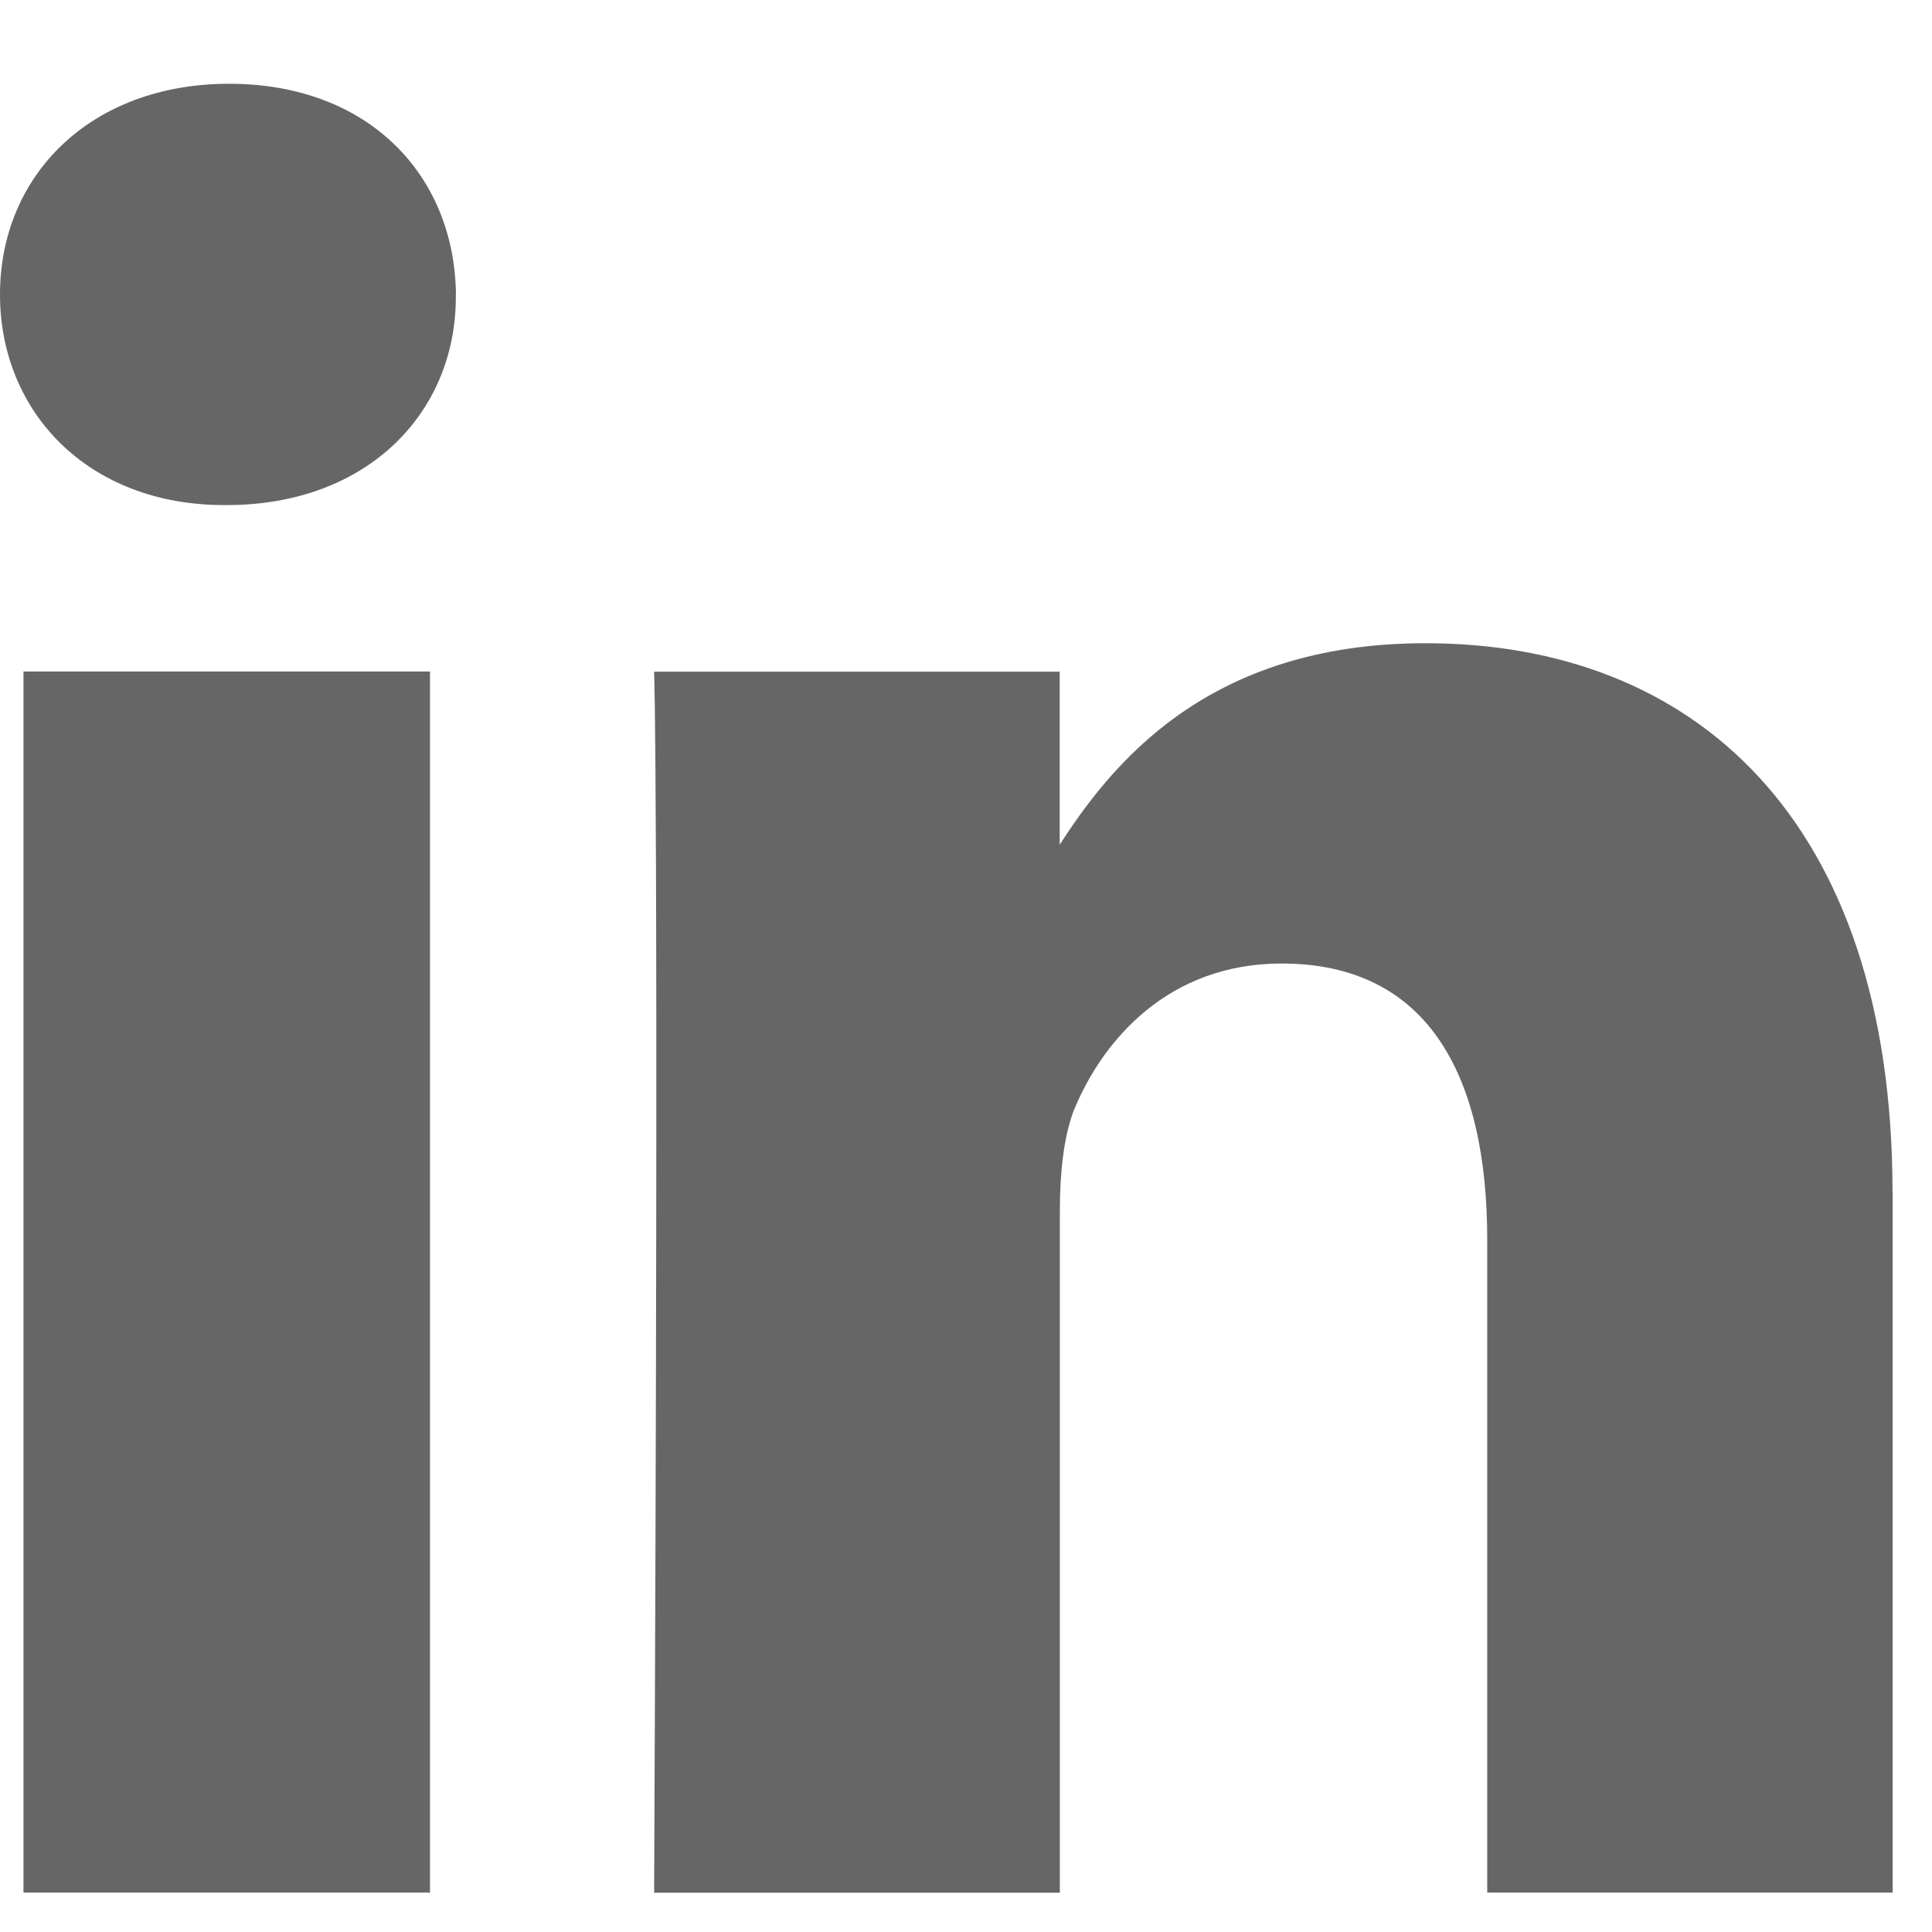 <svg width="14" height="14" xmlns="http://www.w3.org/2000/svg"><path d="M3.116 4.866H.17v8.848h2.946V4.866zm.188-2.732C3.294 1.268 2.67.607 1.66.607c-1 0-1.66.66-1.66 1.527C0 2.982.634 3.66 1.625 3.66h.018c1.027 0 1.67-.679 1.66-1.527zm10.41 6.509c0-2.714-1.446-3.982-3.384-3.982-1.589 0-2.285.884-2.67 1.49h.019V4.867H4.74s.036.83 0 8.848h2.94V8.777c0-.268.026-.527.098-.723.214-.527.696-1.072 1.509-1.072 1.062 0 1.49.813 1.49 2v4.732h2.938V8.643z" fill-opacity=".6"/></svg>